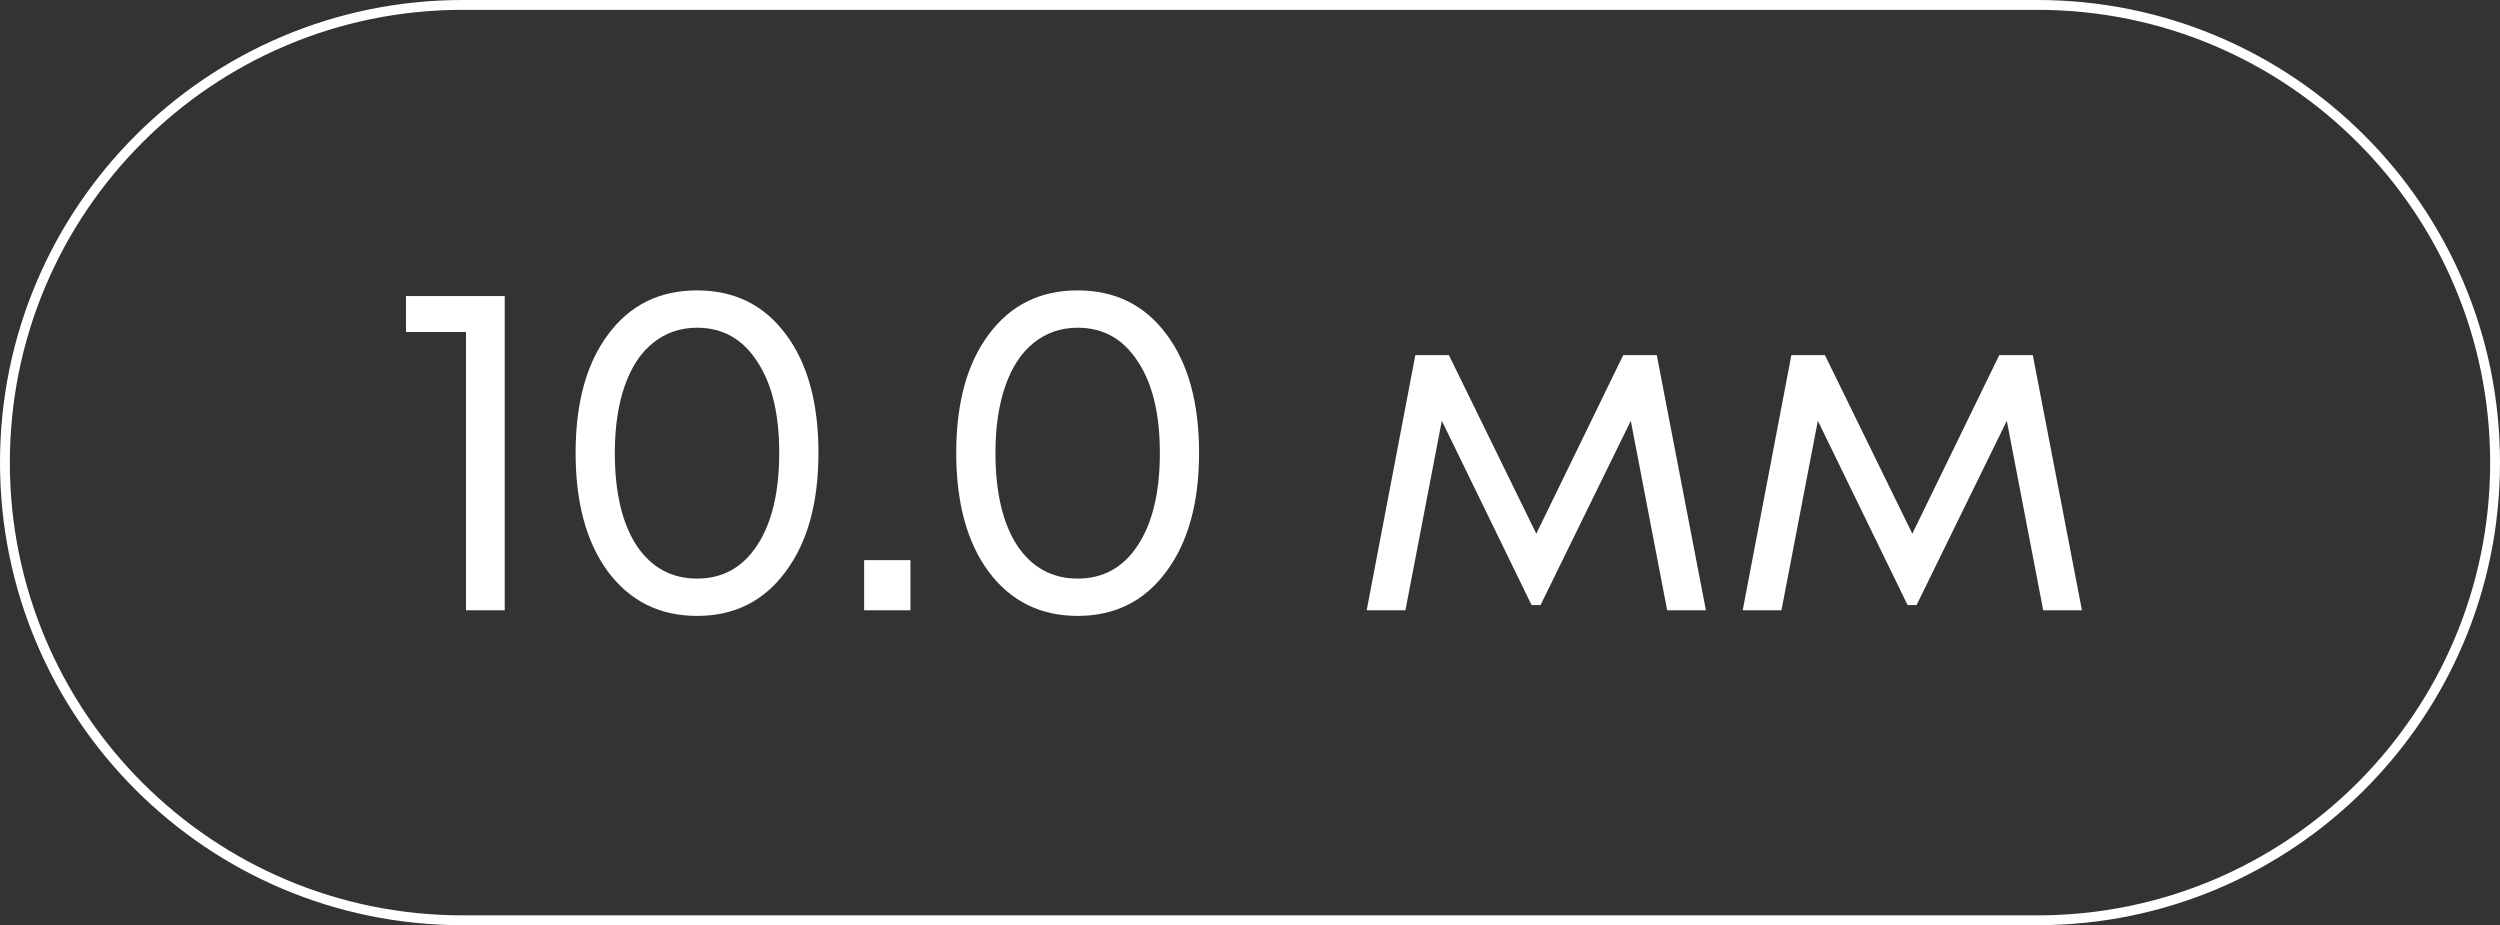 <?xml version="1.0" encoding="UTF-8"?> <svg xmlns="http://www.w3.org/2000/svg" width="127" height="47" viewBox="0 0 127 47" fill="none"><rect x="0" y="0" width="127" height="47" fill="#333333" stroke="none"/><path d="M23.5 0.25H103.5C116.341 0.25 126.75 10.659 126.75 23.5C126.75 36.341 116.341 46.75 103.5 46.75H23.5C10.659 46.75 0.25 36.341 0.25 23.5C0.25 10.659 10.659 0.25 23.5 0.25Z" stroke="white" stroke-width="0.5"></path><path d="M20.624 15.04H25.64V31H23.672V16.864H20.624V15.04ZM35.409 31.288C33.521 31.288 32.017 30.544 30.897 29.056C29.793 27.568 29.241 25.552 29.241 23.008C29.241 20.464 29.793 18.456 30.897 16.984C32.001 15.496 33.505 14.752 35.409 14.752C37.313 14.752 38.817 15.496 39.921 16.984C41.025 18.456 41.577 20.464 41.577 23.008C41.577 25.552 41.017 27.568 39.897 29.056C38.793 30.544 37.297 31.288 35.409 31.288ZM35.409 29.392C36.705 29.392 37.721 28.832 38.457 27.712C39.209 26.576 39.585 25.008 39.585 23.008C39.585 21.024 39.209 19.472 38.457 18.352C37.721 17.216 36.705 16.648 35.409 16.648C34.561 16.648 33.817 16.904 33.177 17.416C32.553 17.912 32.073 18.64 31.737 19.6C31.401 20.56 31.233 21.696 31.233 23.008C31.233 25.008 31.601 26.576 32.337 27.712C33.089 28.832 34.113 29.392 35.409 29.392ZM43.898 31V28.456H46.25V31H43.898ZM54.745 31.288C52.857 31.288 51.353 30.544 50.233 29.056C49.129 27.568 48.577 25.552 48.577 23.008C48.577 20.464 49.129 18.456 50.233 16.984C51.337 15.496 52.841 14.752 54.745 14.752C56.649 14.752 58.153 15.496 59.257 16.984C60.361 18.456 60.913 20.464 60.913 23.008C60.913 25.552 60.353 27.568 59.233 29.056C58.129 30.544 56.633 31.288 54.745 31.288ZM54.745 29.392C56.041 29.392 57.057 28.832 57.793 27.712C58.545 26.576 58.921 25.008 58.921 23.008C58.921 21.024 58.545 19.472 57.793 18.352C57.057 17.216 56.041 16.648 54.745 16.648C53.897 16.648 53.153 16.904 52.513 17.416C51.889 17.912 51.409 18.64 51.073 19.6C50.737 20.56 50.569 21.696 50.569 23.008C50.569 25.008 50.937 26.576 51.673 27.712C52.425 28.832 53.449 29.392 54.745 29.392ZM86.66 31H84.692L82.844 21.376L78.26 30.736H77.804L73.244 21.376L71.396 31H69.428L71.9 18.04H73.604L78.044 27.112L82.46 18.04H84.164L86.66 31ZM105.762 31H103.794L101.946 21.376L97.362 30.736H96.906L92.346 21.376L90.498 31H88.53L91.002 18.04H92.706L97.146 27.112L101.562 18.04H103.266L105.762 31Z" fill="white"></path></svg> 